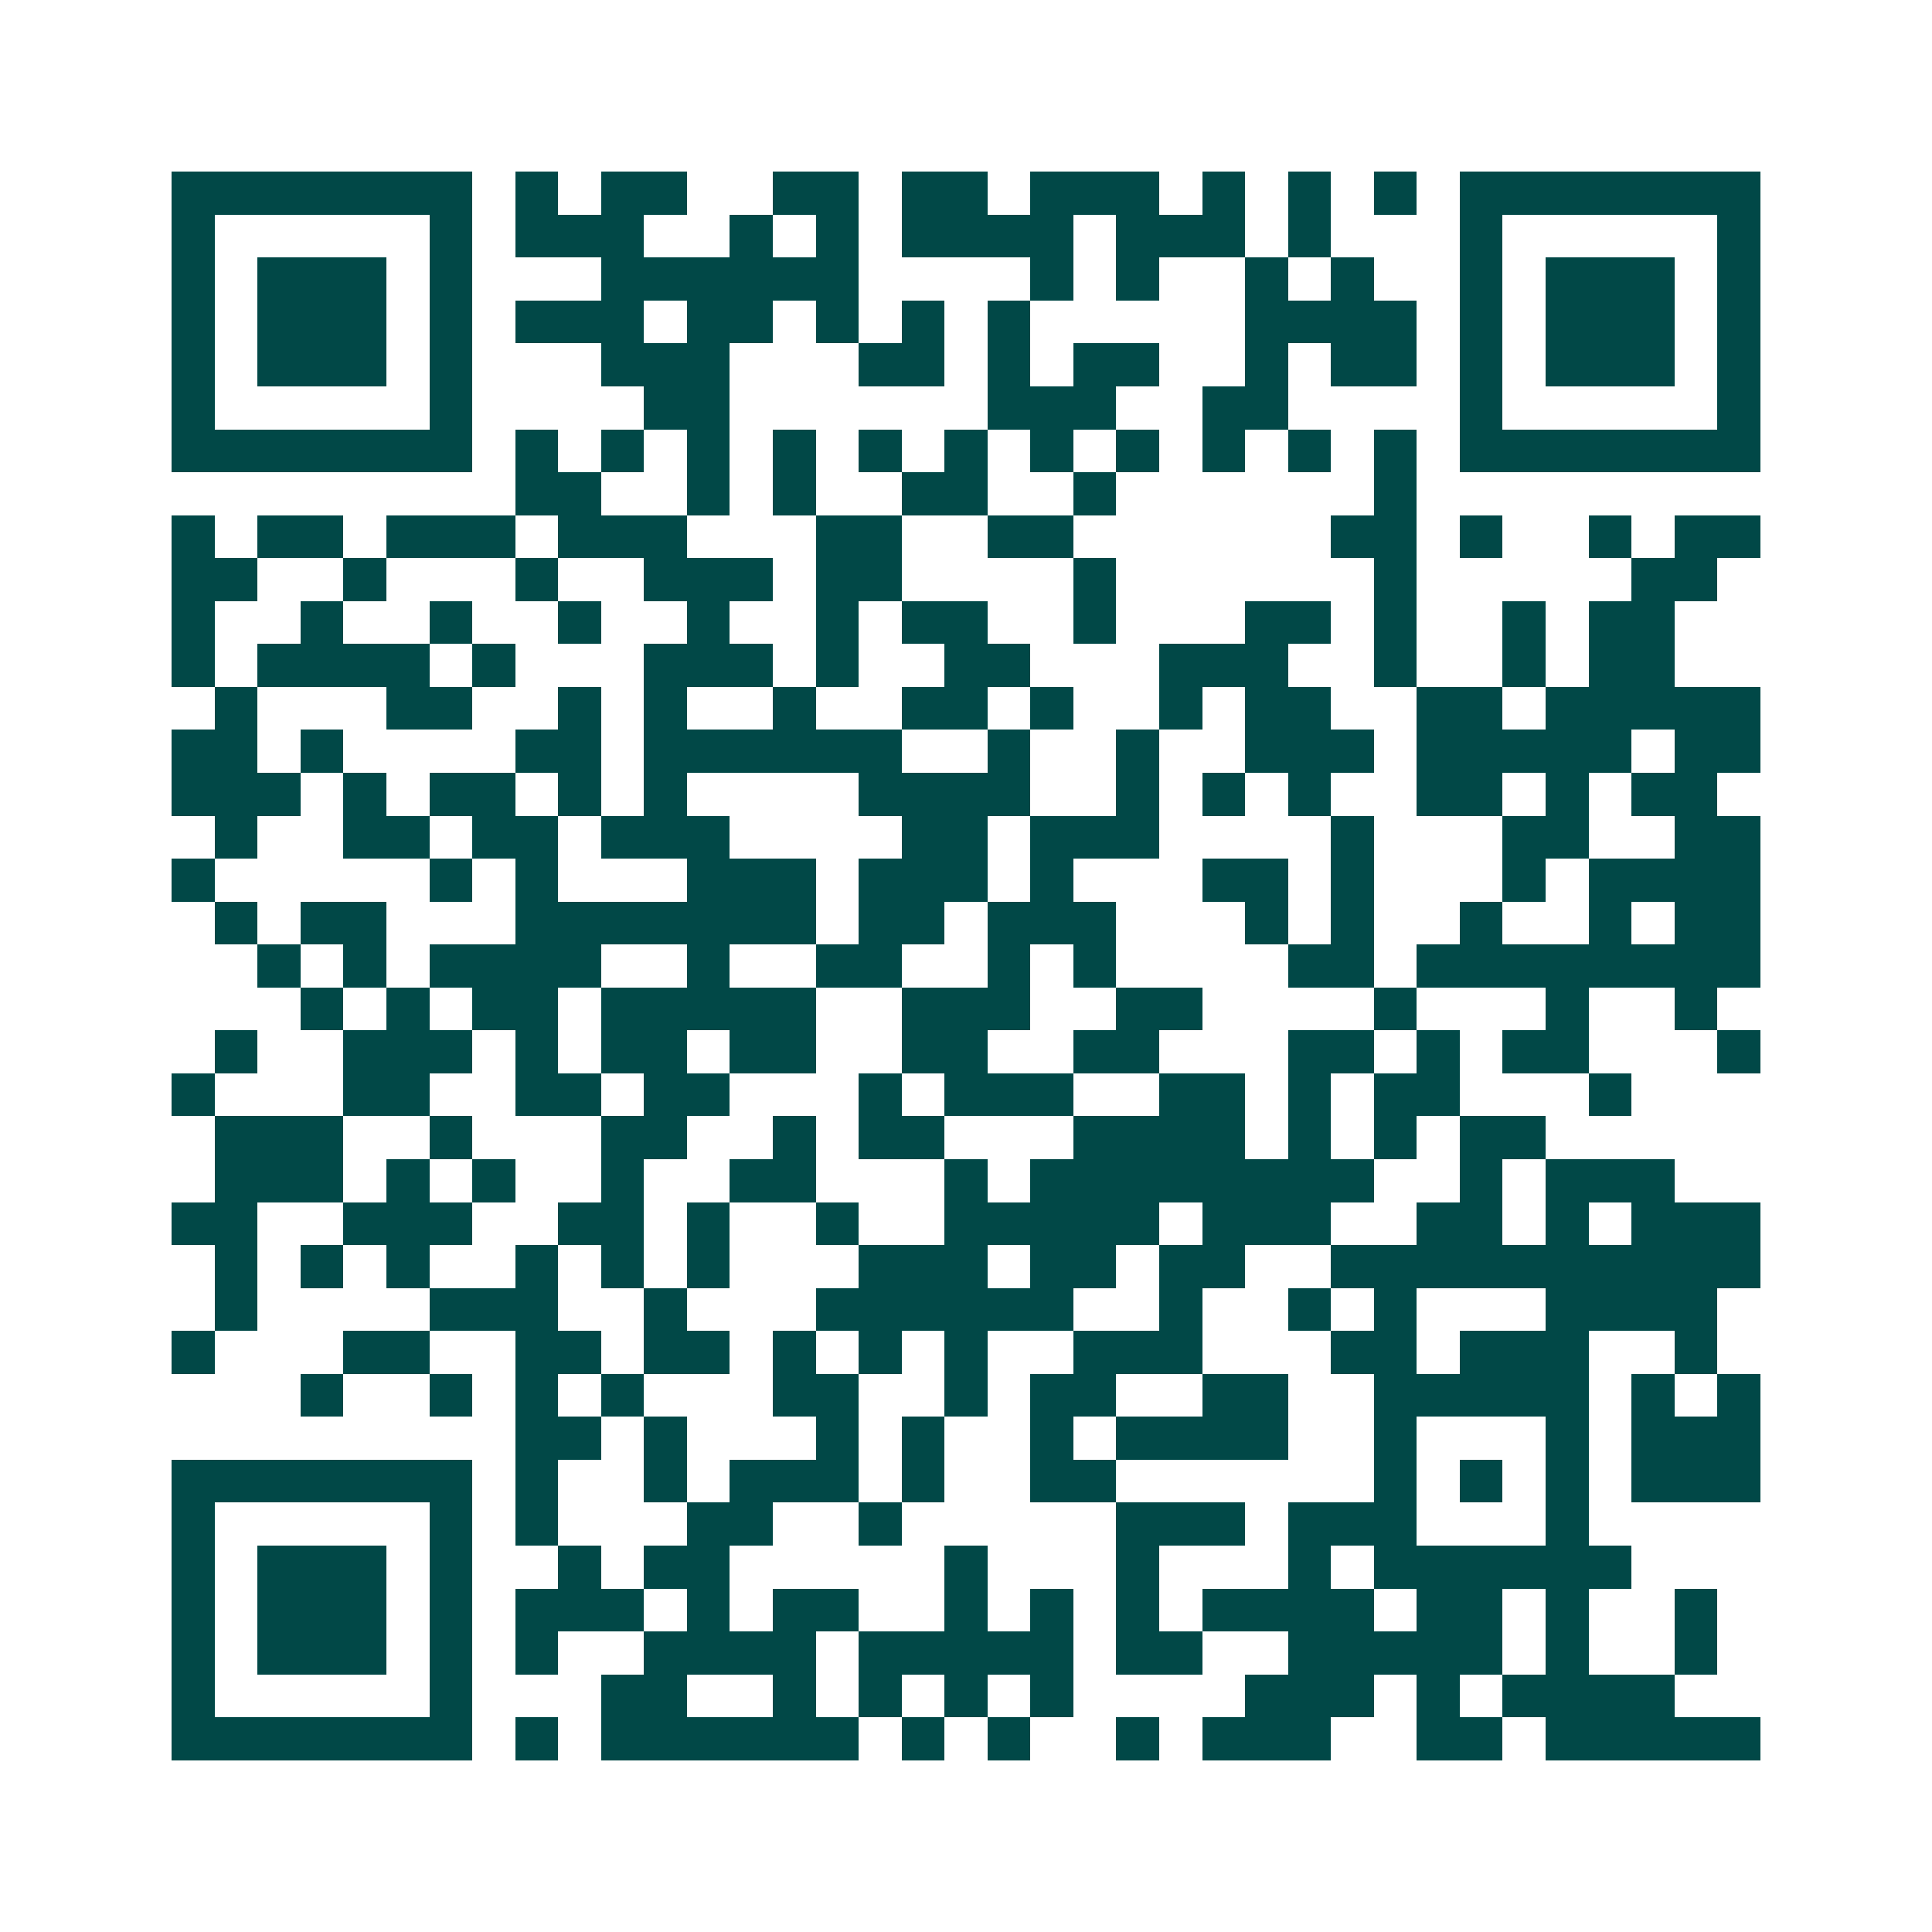 <svg xmlns="http://www.w3.org/2000/svg" width="200" height="200" viewBox="0 0 45 45" shape-rendering="crispEdges"><path fill="#ffffff" d="M0 0h45v45H0z"/><path stroke="#014847" d="M4 4.5h7m1 0h1m1 0h2m2 0h2m1 0h2m1 0h3m1 0h1m1 0h1m1 0h1m1 0h7M4 5.5h1m5 0h1m1 0h3m2 0h1m1 0h1m1 0h4m1 0h3m1 0h1m3 0h1m5 0h1M4 6.5h1m1 0h3m1 0h1m3 0h6m4 0h1m1 0h1m2 0h1m1 0h1m2 0h1m1 0h3m1 0h1M4 7.5h1m1 0h3m1 0h1m1 0h3m1 0h2m1 0h1m1 0h1m1 0h1m5 0h4m1 0h1m1 0h3m1 0h1M4 8.5h1m1 0h3m1 0h1m3 0h3m3 0h2m1 0h1m1 0h2m2 0h1m1 0h2m1 0h1m1 0h3m1 0h1M4 9.5h1m5 0h1m4 0h2m6 0h3m2 0h2m4 0h1m5 0h1M4 10.5h7m1 0h1m1 0h1m1 0h1m1 0h1m1 0h1m1 0h1m1 0h1m1 0h1m1 0h1m1 0h1m1 0h1m1 0h7M12 11.5h2m2 0h1m1 0h1m2 0h2m2 0h1m6 0h1M4 12.5h1m1 0h2m1 0h3m1 0h3m3 0h2m2 0h2m6 0h2m1 0h1m2 0h1m1 0h2M4 13.5h2m2 0h1m3 0h1m2 0h3m1 0h2m4 0h1m6 0h1m5 0h2M4 14.5h1m2 0h1m2 0h1m2 0h1m2 0h1m2 0h1m1 0h2m2 0h1m3 0h2m1 0h1m2 0h1m1 0h2M4 15.5h1m1 0h4m1 0h1m3 0h3m1 0h1m2 0h2m3 0h3m2 0h1m2 0h1m1 0h2M5 16.5h1m3 0h2m2 0h1m1 0h1m2 0h1m2 0h2m1 0h1m2 0h1m1 0h2m2 0h2m1 0h5M4 17.5h2m1 0h1m4 0h2m1 0h6m2 0h1m2 0h1m2 0h3m1 0h5m1 0h2M4 18.5h3m1 0h1m1 0h2m1 0h1m1 0h1m4 0h4m2 0h1m1 0h1m1 0h1m2 0h2m1 0h1m1 0h2M5 19.5h1m2 0h2m1 0h2m1 0h3m4 0h2m1 0h3m4 0h1m3 0h2m2 0h2M4 20.5h1m5 0h1m1 0h1m3 0h3m1 0h3m1 0h1m3 0h2m1 0h1m3 0h1m1 0h4M5 21.5h1m1 0h2m3 0h7m1 0h2m1 0h3m3 0h1m1 0h1m2 0h1m2 0h1m1 0h2M6 22.5h1m1 0h1m1 0h4m2 0h1m2 0h2m2 0h1m1 0h1m4 0h2m1 0h8M7 23.5h1m1 0h1m1 0h2m1 0h5m2 0h3m2 0h2m4 0h1m3 0h1m2 0h1M5 24.5h1m2 0h3m1 0h1m1 0h2m1 0h2m2 0h2m2 0h2m3 0h2m1 0h1m1 0h2m3 0h1M4 25.5h1m3 0h2m2 0h2m1 0h2m3 0h1m1 0h3m2 0h2m1 0h1m1 0h2m3 0h1M5 26.5h3m2 0h1m3 0h2m2 0h1m1 0h2m3 0h4m1 0h1m1 0h1m1 0h2M5 27.5h3m1 0h1m1 0h1m2 0h1m2 0h2m3 0h1m1 0h8m2 0h1m1 0h3M4 28.5h2m2 0h3m2 0h2m1 0h1m2 0h1m2 0h5m1 0h3m2 0h2m1 0h1m1 0h3M5 29.5h1m1 0h1m1 0h1m2 0h1m1 0h1m1 0h1m3 0h3m1 0h2m1 0h2m2 0h10M5 30.5h1m4 0h3m2 0h1m3 0h6m2 0h1m2 0h1m1 0h1m3 0h4M4 31.5h1m3 0h2m2 0h2m1 0h2m1 0h1m1 0h1m1 0h1m2 0h3m3 0h2m1 0h3m2 0h1M7 32.5h1m2 0h1m1 0h1m1 0h1m3 0h2m2 0h1m1 0h2m2 0h2m2 0h5m1 0h1m1 0h1M12 33.5h2m1 0h1m3 0h1m1 0h1m2 0h1m1 0h4m2 0h1m3 0h1m1 0h3M4 34.5h7m1 0h1m2 0h1m1 0h3m1 0h1m2 0h2m6 0h1m1 0h1m1 0h1m1 0h3M4 35.5h1m5 0h1m1 0h1m3 0h2m2 0h1m5 0h3m1 0h3m3 0h1M4 36.5h1m1 0h3m1 0h1m2 0h1m1 0h2m5 0h1m3 0h1m3 0h1m1 0h6M4 37.5h1m1 0h3m1 0h1m1 0h3m1 0h1m1 0h2m2 0h1m1 0h1m1 0h1m1 0h4m1 0h2m1 0h1m2 0h1M4 38.5h1m1 0h3m1 0h1m1 0h1m2 0h4m1 0h5m1 0h2m2 0h5m1 0h1m2 0h1M4 39.5h1m5 0h1m3 0h2m2 0h1m1 0h1m1 0h1m1 0h1m4 0h3m1 0h1m1 0h4M4 40.5h7m1 0h1m1 0h6m1 0h1m1 0h1m2 0h1m1 0h3m2 0h2m1 0h5"/></svg>
